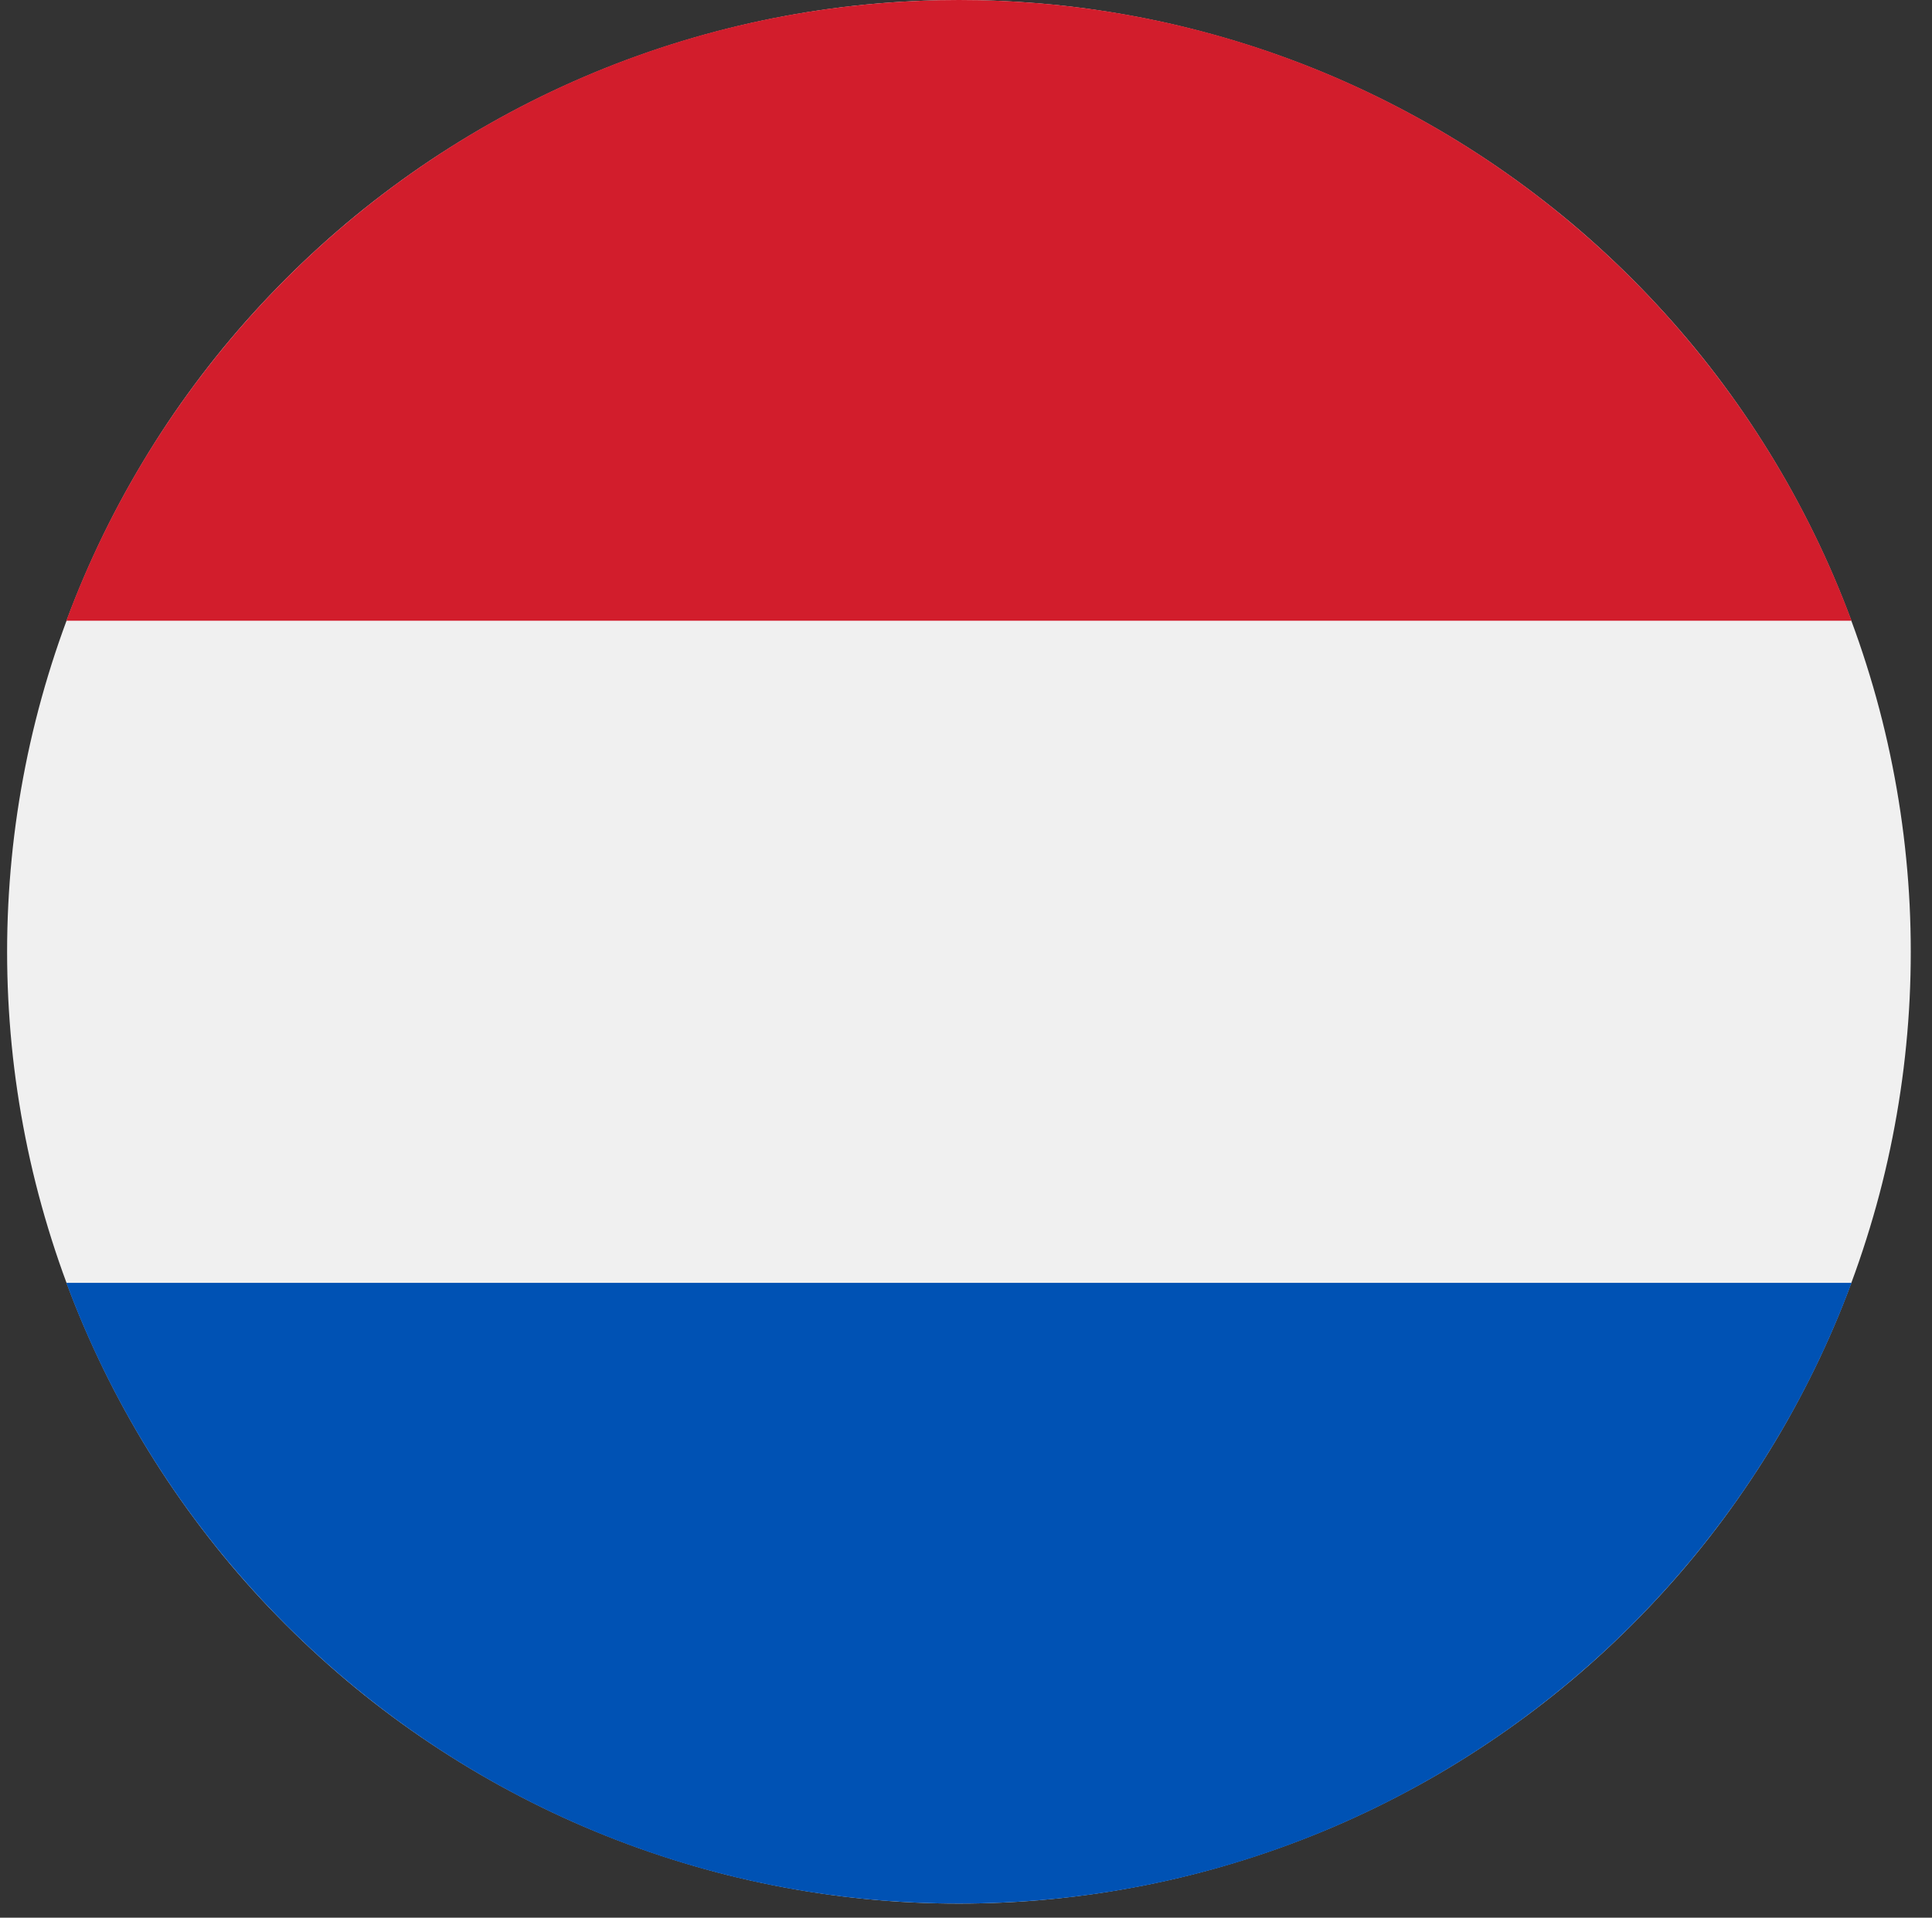 <svg xmlns="http://www.w3.org/2000/svg" xmlns:xlink="http://www.w3.org/1999/xlink" width="136" zoomAndPan="magnify" viewBox="0 0 102 101.25" height="135" preserveAspectRatio="xMidYMid meet" version="1.0"><rect x="0" y="0" width="102" height="101.25" fill="#333333" stroke="none"/><defs><clipPath id="a2ab5f85d5"><path d="M 0.375 0 L 100.879 0 L 100.879 100.504 L 0.375 100.504 Z M 0.375 0 " clip-rule="nonzero"/></clipPath><clipPath id="66ff426453"><path d="M 3 67 L 98 67 L 98 100.504 L 3 100.504 Z M 3 67 " clip-rule="nonzero"/></clipPath></defs><g clip-path="url(#a2ab5f85d5)"><path fill="#f0f0f0" d="M 100.879 50.254 C 100.879 51.898 100.801 53.539 100.637 55.18 C 100.477 56.816 100.234 58.441 99.914 60.055 C 99.594 61.672 99.195 63.266 98.715 64.84 C 98.238 66.414 97.684 67.965 97.055 69.484 C 96.426 71.004 95.723 72.488 94.945 73.941 C 94.172 75.395 93.324 76.805 92.41 78.172 C 91.496 79.539 90.52 80.859 89.473 82.133 C 88.43 83.406 87.324 84.621 86.16 85.785 C 84.996 86.949 83.781 88.055 82.508 89.098 C 81.234 90.145 79.914 91.121 78.547 92.035 C 77.18 92.949 75.77 93.797 74.316 94.57 C 72.863 95.348 71.379 96.051 69.859 96.68 C 68.34 97.309 66.789 97.863 65.215 98.34 C 63.641 98.82 62.047 99.219 60.43 99.539 C 58.816 99.859 57.191 100.102 55.555 100.262 C 53.914 100.426 52.273 100.504 50.629 100.504 C 48.98 100.504 47.34 100.426 45.703 100.262 C 44.062 100.102 42.438 99.859 40.824 99.539 C 39.211 99.219 37.613 98.82 36.039 98.34 C 34.465 97.863 32.918 97.309 31.398 96.68 C 29.875 96.051 28.391 95.348 26.938 94.57 C 25.488 93.797 24.078 92.949 22.707 92.035 C 21.34 91.121 20.02 90.145 18.746 89.098 C 17.477 88.055 16.258 86.949 15.094 85.785 C 13.93 84.621 12.824 83.406 11.781 82.133 C 10.738 80.859 9.758 79.539 8.844 78.172 C 7.93 76.805 7.086 75.395 6.309 73.941 C 5.531 72.488 4.832 71.004 4.199 69.484 C 3.57 67.965 3.016 66.414 2.539 64.84 C 2.062 63.266 1.66 61.672 1.34 60.055 C 1.02 58.441 0.777 56.816 0.617 55.18 C 0.457 53.539 0.375 51.898 0.375 50.254 C 0.375 48.605 0.457 46.965 0.617 45.328 C 0.777 43.688 1.02 42.062 1.34 40.449 C 1.66 38.836 2.062 37.238 2.539 35.664 C 3.016 34.09 3.57 32.543 4.199 31.023 C 4.832 29.5 5.531 28.016 6.309 26.562 C 7.086 25.113 7.93 23.703 8.844 22.332 C 9.758 20.965 10.738 19.645 11.781 18.371 C 12.824 17.102 13.93 15.883 15.094 14.719 C 16.258 13.555 17.477 12.449 18.746 11.406 C 20.02 10.363 21.34 9.383 22.707 8.469 C 24.078 7.555 25.488 6.711 26.938 5.934 C 28.391 5.156 29.875 4.457 31.398 3.824 C 32.918 3.195 34.465 2.641 36.039 2.164 C 37.613 1.688 39.211 1.285 40.824 0.965 C 42.438 0.645 44.062 0.402 45.703 0.242 C 47.34 0.082 48.98 0 50.629 0 C 52.273 0 53.914 0.082 55.555 0.242 C 57.191 0.402 58.816 0.645 60.43 0.965 C 62.047 1.285 63.641 1.688 65.215 2.164 C 66.789 2.641 68.34 3.195 69.859 3.824 C 71.379 4.457 72.863 5.156 74.316 5.934 C 75.77 6.711 77.18 7.555 78.547 8.469 C 79.914 9.383 81.234 10.363 82.508 11.406 C 83.781 12.449 84.996 13.555 86.16 14.719 C 87.324 15.883 88.43 17.102 89.473 18.371 C 90.52 19.645 91.496 20.965 92.41 22.332 C 93.324 23.703 94.172 25.113 94.945 26.562 C 95.723 28.016 96.426 29.5 97.055 31.023 C 97.684 32.543 98.238 34.09 98.715 35.664 C 99.195 37.238 99.594 38.836 99.914 40.449 C 100.234 42.062 100.477 43.688 100.637 45.328 C 100.801 46.965 100.879 48.605 100.879 50.254 Z M 100.879 50.254 " fill-opacity="1" fill-rule="nonzero"/></g><path fill="#d21d2c" d="M 50.629 0 C 29.02 0 10.602 13.637 3.5 32.773 L 97.754 32.773 C 90.656 13.637 72.234 0 50.629 0 Z M 50.629 0 " fill-opacity="1" fill-rule="nonzero"/><g clip-path="url(#66ff426453)"><path fill="#0052b4" d="M 50.629 100.504 C 72.234 100.504 90.656 86.867 97.754 67.73 L 3.5 67.73 C 10.602 86.867 29.02 100.504 50.629 100.504 Z M 50.629 100.504 " fill-opacity="1" fill-rule="nonzero"/></g></svg>